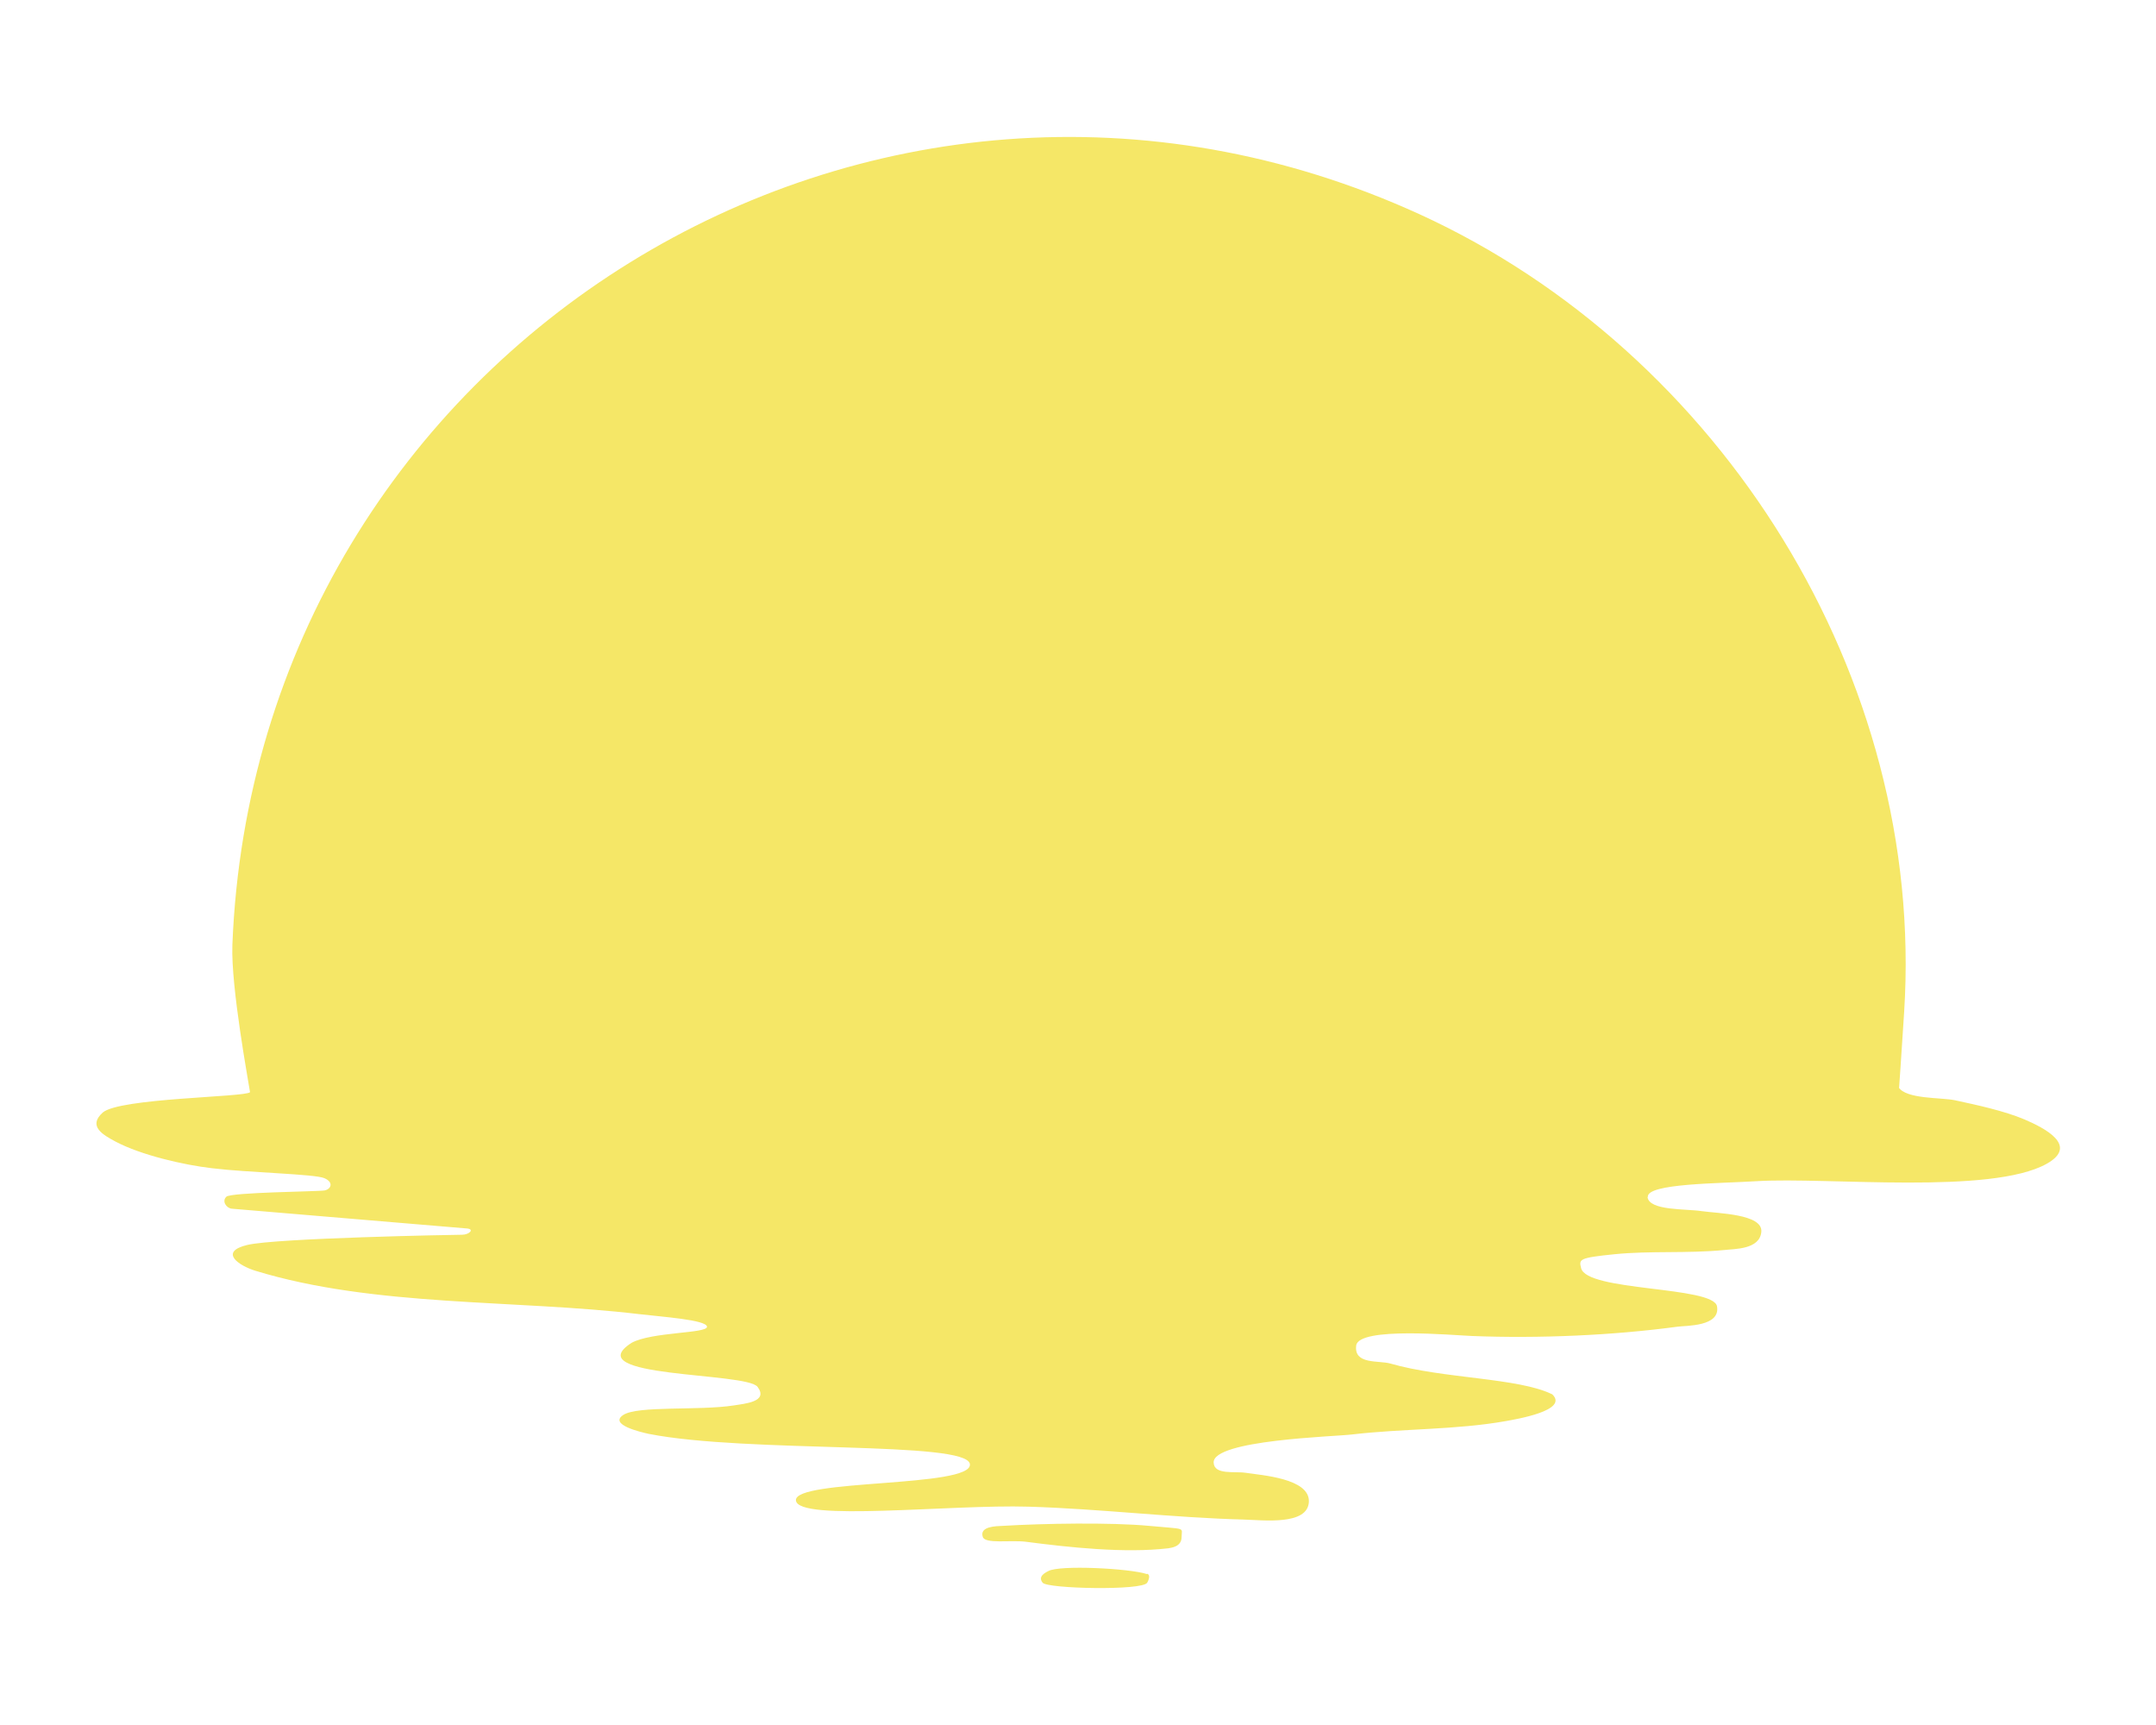 <?xml version="1.0" encoding="UTF-8"?>
<svg id="Layer_1" xmlns="http://www.w3.org/2000/svg" version="1.1" viewBox="0 0 720 576">
  <!-- Generator: Adobe Illustrator 29.8.1, SVG Export Plug-In . SVG Version: 2.1.1 Build 2)  -->
  <defs>
    <style>
      .st0 {
        fill: #f5e767;
      }
    </style>
  </defs>
  <path class="st0" d="M550.2,399.7c.5,4.6,12.7,3.9,18,4.7s20.5.9,20,6.9c-.5,6-9.1,5.7-12.4,6.1-12.5,1.2-24.6.2-36.6,1.4s-11.9,1.7-11.2,4.6c1.7,7.9,44.2,6,45.4,12.8s-10.3,6.4-13.2,6.8c-21.5,2.9-46.3,4-68.7,3.1-5.7-.2-37.8-3.2-38.6,3.2s7.4,4.9,11.4,6c17.6,5.1,42.8,4.7,54.1,10.3,5.6,5.4-12.2,8.3-15.4,8.9-16.8,3-34.7,2.5-51.6,4.5-5.6.7-46.5,1.8-46.1,9.4.2,4.2,7,2.8,10.8,3.4,5,.8,21.4,1.8,21,9.7-.4,7.9-15.1,6.1-21.8,5.9-23.4-.6-48.1-3.6-71.8-4.3-25.9-.8-77.1,5.1-77.7-2.1-.6-7.2,59-4.2,58.1-12.1s-74.1-3.6-107.2-10.1c-2.8-.6-13.4-3.1-8.6-6.3s25.2-1.4,36.9-3.2c3.7-.6,11.7-1.2,8-6.2s-60.4-2.9-42.1-14.7c6.7-3.7,25.4-3.1,25.2-5.4s-15.1-3.3-22.7-4.2c-41.2-4.9-88.4-2.3-128.2-14.5-5.5-1.7-12.2-6.3-2.6-8.6s69.3-3.4,71.7-3.4,4.3-1.9,1.6-2.1-78.5-6.6-78.5-6.6c-1.8-.2-3.4-2.5-1.8-4s30.7-1.7,32.8-2.1,3.2-2.7-.1-4.1-25-1.8-37.4-3.3c-9.6-1.1-23.8-4.4-32.3-8.9-4.1-2.2-9.4-5.1-4.3-9.7,5.6-4.9,47.6-5.1,49.2-6.8-.5-3.4-6.4-35-5.9-49.1C85.4,116.6,291.6-11.9,474.2,71.6c100.6,46.1,168.8,154.5,161.7,266.2s-4.4,21.1-1.9,25.2,14.3,3.4,18.9,4.4c7.4,1.6,16.3,3.5,23.2,6.4,6.5,2.8,18.3,8.7,7.4,14.8-18.6,10.4-73.1,4.4-96.7,5.8-12.3.8-37,.7-36.5,5.3Z"/>
  <path class="st0" d="M394.6,513.2c0,3.3-3.4,3.6-4.5,3.8-14.5,1.7-33.1-.3-47.6-2.2-5.1-.6-13.5.8-14.3-1.6-1.2-3.6,4.6-3.6,6.8-3.7,13.1-.8,35.9-1.2,48.7,0s10.9.4,10.9,3.7Z"/>
  <path class="st0" d="M383.1,525.5c1.5.5,0,3,0,3-1.7,2.7-33.3,2-34.9,0s.5-3.2,1.9-3.9c3.7-2.1,27.1-.9,32.9,1Z"/>
</svg>